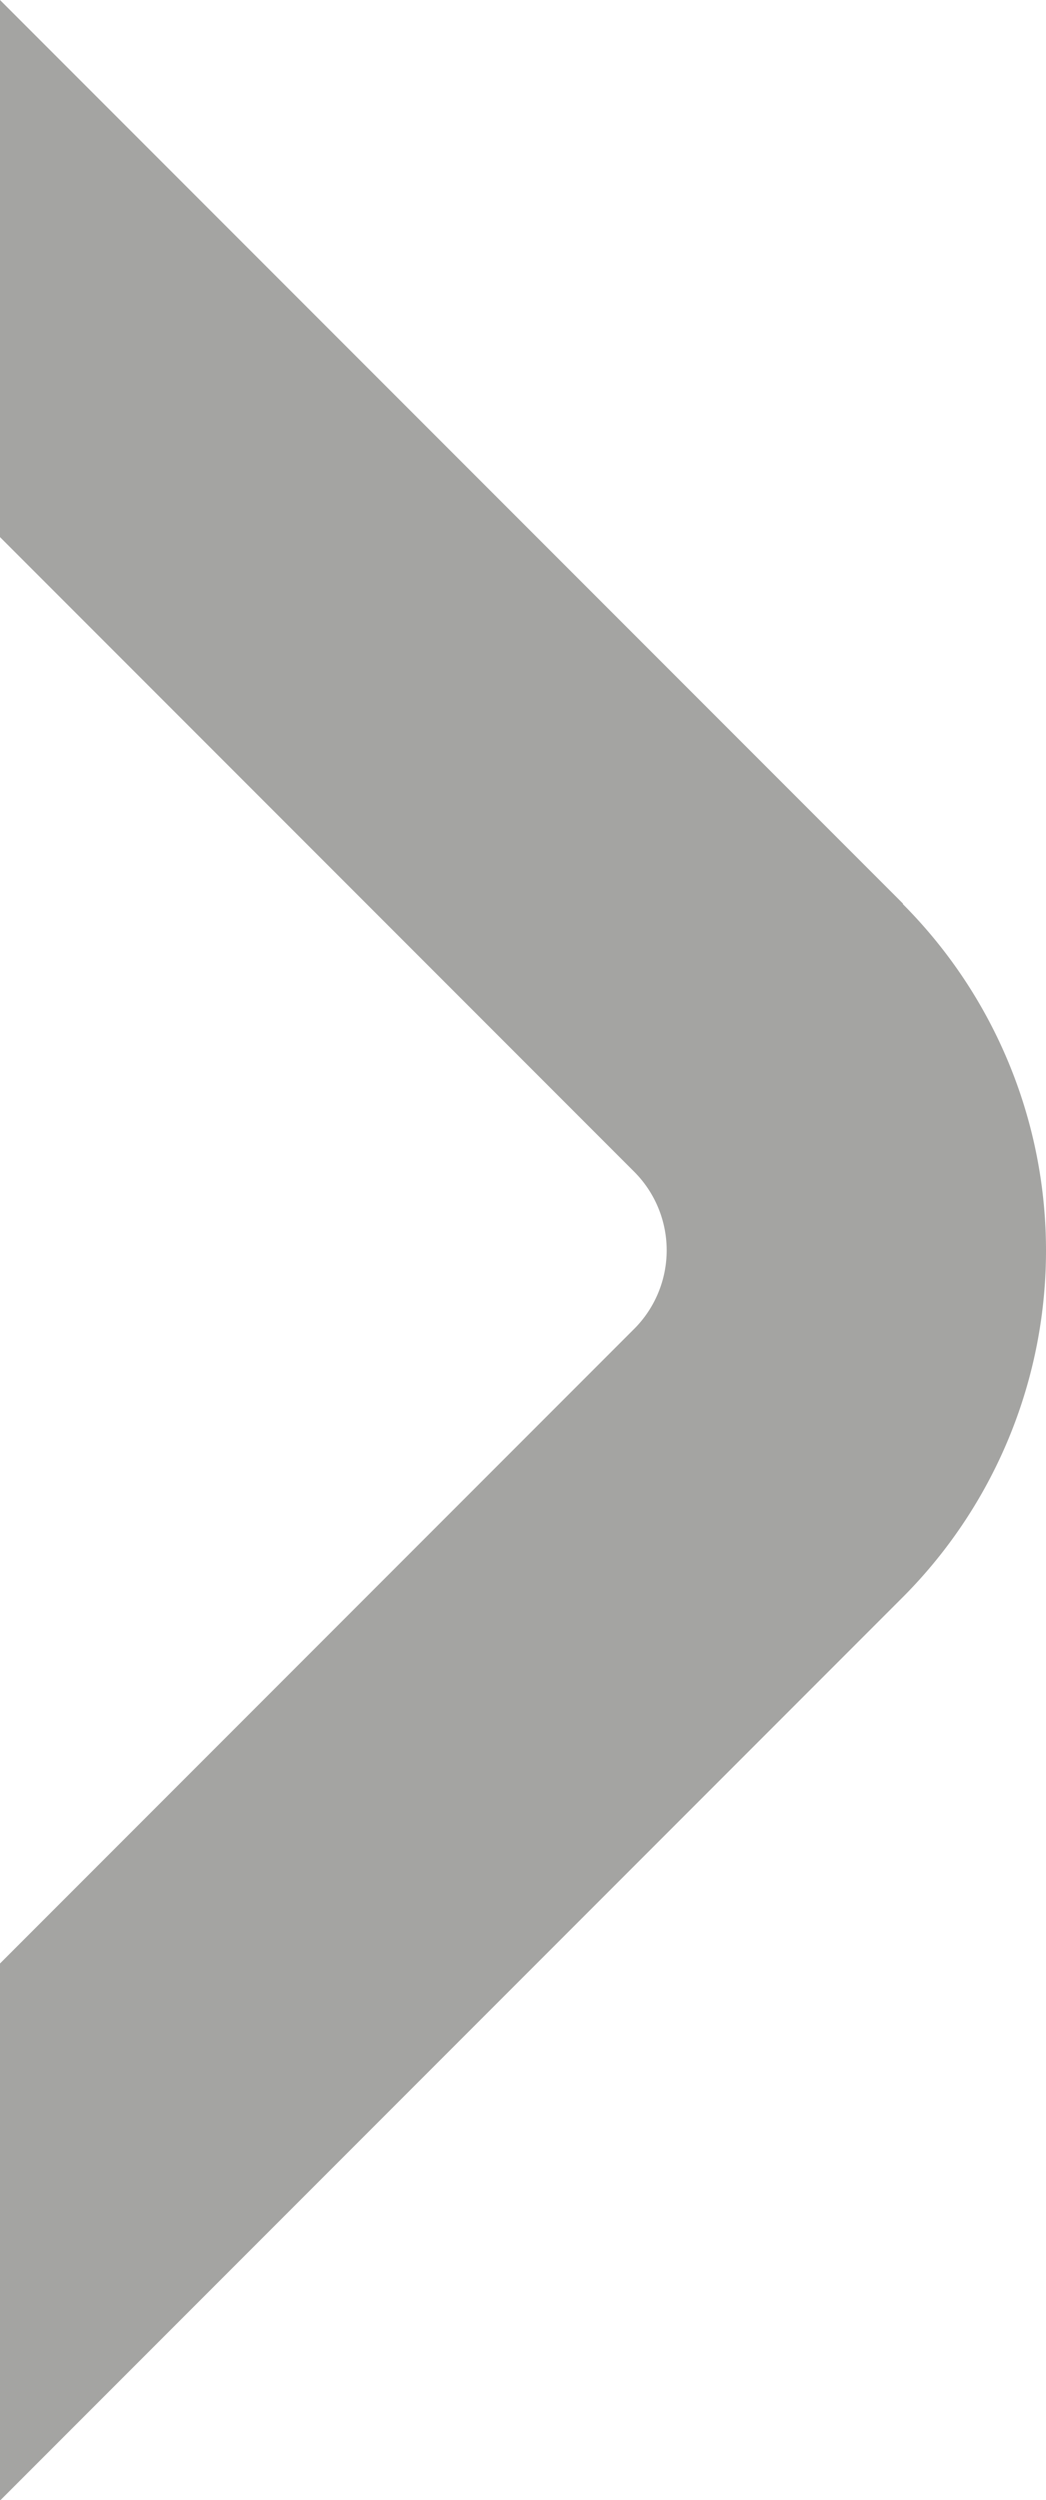 <svg height="15.737" width="6.589" xmlns="http://www.w3.org/2000/svg"><path d="M5.688 5.688L0 0v3.381l4 4a.7.7 0 010 .979l-4 4v3.381l5.688-5.688a3.089 3.089 0 000-4.361z" fill="#4a4a46" opacity=".5"/></svg>